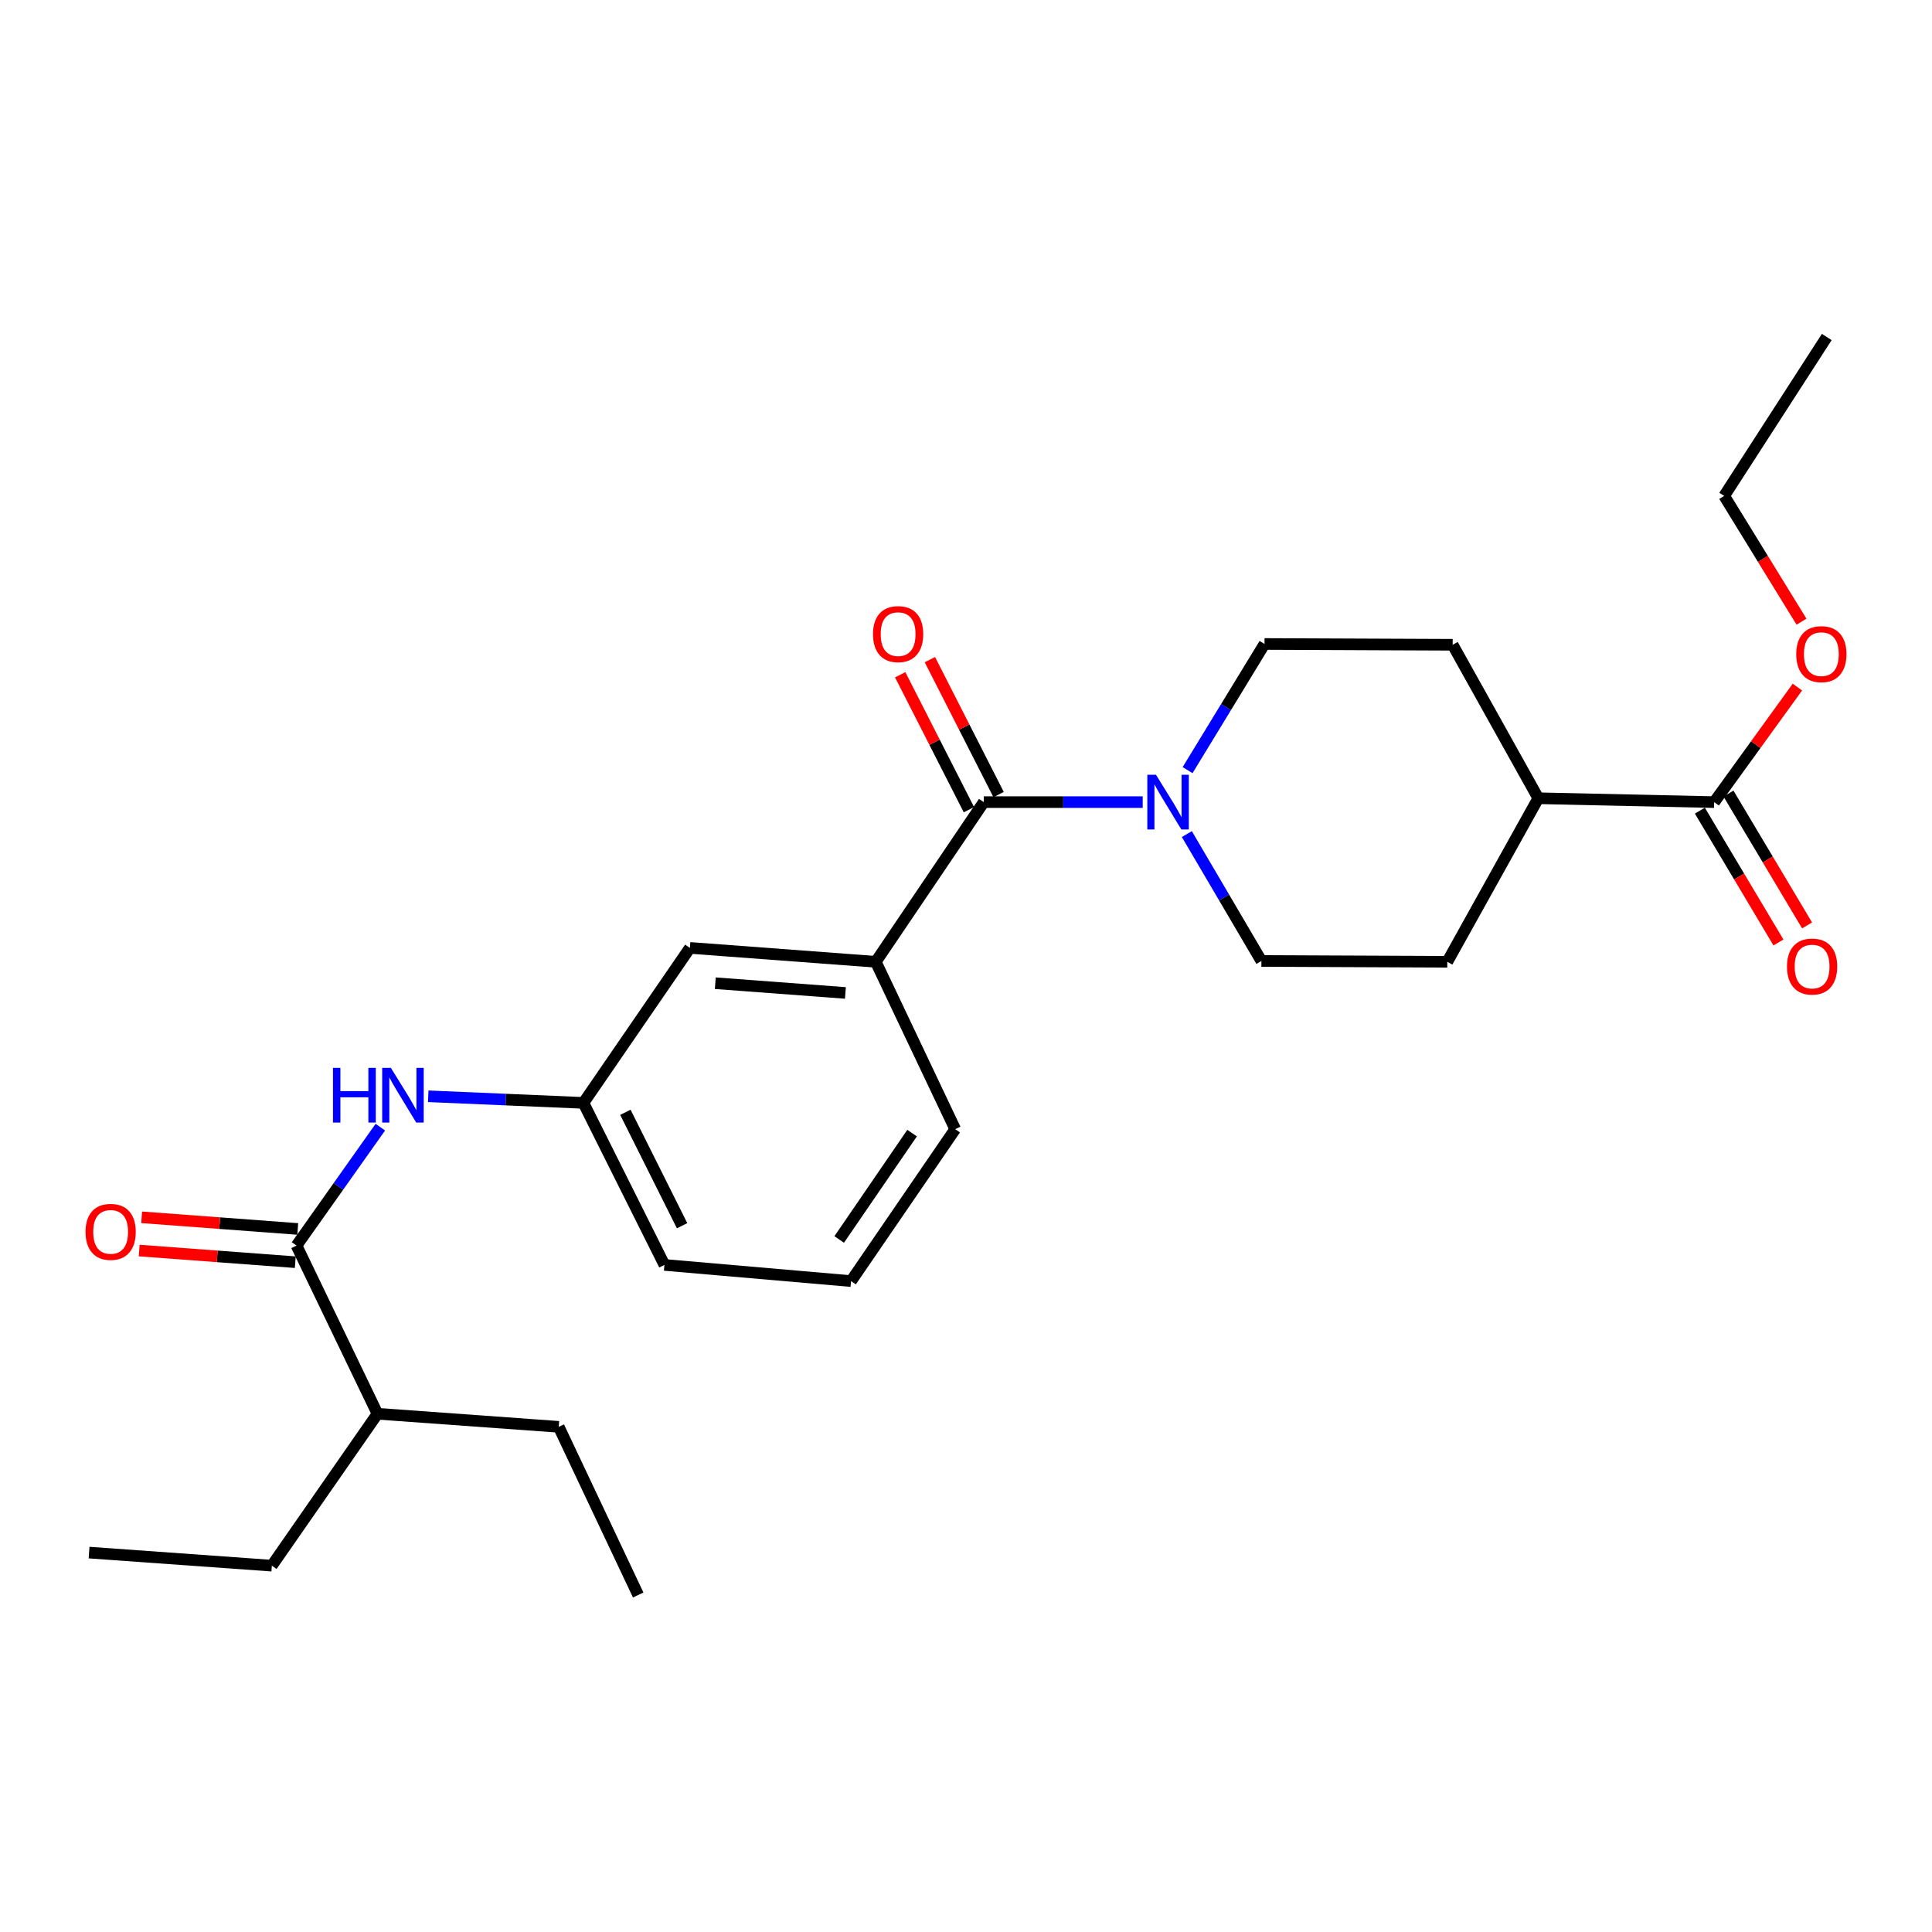 <?xml version='1.0' encoding='iso-8859-1'?>
<svg version='1.1' baseProfile='full'
              xmlns='http://www.w3.org/2000/svg'
                      xmlns:rdkit='http://www.rdkit.org/xml'
                      xmlns:xlink='http://www.w3.org/1999/xlink'
                  xml:space='preserve'
width='1000px' height='1000px' viewBox='0 0 1000 1000'>
<!-- END OF HEADER -->
<rect style='opacity:1.0;fill:#FFFFFF;stroke:none' width='1000' height='1000' x='0' y='0'> </rect>
<path class='bond-0' d='M 509.189,415.175 L 550.327,415.175' style='fill:none;fill-rule:evenodd;stroke:#000000;stroke-width:6px;stroke-linecap:butt;stroke-linejoin:miter;stroke-opacity:1' />
<path class='bond-0' d='M 550.327,415.175 L 591.466,415.175' style='fill:none;fill-rule:evenodd;stroke:#0000FF;stroke-width:6px;stroke-linecap:butt;stroke-linejoin:miter;stroke-opacity:1' />
<path class='bond-2' d='M 509.189,415.175 L 453.3,497.825' style='fill:none;fill-rule:evenodd;stroke:#000000;stroke-width:6px;stroke-linecap:butt;stroke-linejoin:miter;stroke-opacity:1' />
<path class='bond-6' d='M 516.873,411.262 L 499.091,376.344' style='fill:none;fill-rule:evenodd;stroke:#000000;stroke-width:6px;stroke-linecap:butt;stroke-linejoin:miter;stroke-opacity:1' />
<path class='bond-6' d='M 499.091,376.344 L 481.309,341.426' style='fill:none;fill-rule:evenodd;stroke:#FF0000;stroke-width:6px;stroke-linecap:butt;stroke-linejoin:miter;stroke-opacity:1' />
<path class='bond-6' d='M 501.504,419.089 L 483.722,384.17' style='fill:none;fill-rule:evenodd;stroke:#000000;stroke-width:6px;stroke-linecap:butt;stroke-linejoin:miter;stroke-opacity:1' />
<path class='bond-6' d='M 483.722,384.17 L 465.94,349.252' style='fill:none;fill-rule:evenodd;stroke:#FF0000;stroke-width:6px;stroke-linecap:butt;stroke-linejoin:miter;stroke-opacity:1' />
<path class='bond-7' d='M 614.689,398.618 L 634.6,365.97' style='fill:none;fill-rule:evenodd;stroke:#0000FF;stroke-width:6px;stroke-linecap:butt;stroke-linejoin:miter;stroke-opacity:1' />
<path class='bond-7' d='M 634.6,365.97 L 654.511,333.321' style='fill:none;fill-rule:evenodd;stroke:#000000;stroke-width:6px;stroke-linecap:butt;stroke-linejoin:miter;stroke-opacity:1' />
<path class='bond-8' d='M 614.311,431.72 L 633.606,464.562' style='fill:none;fill-rule:evenodd;stroke:#0000FF;stroke-width:6px;stroke-linecap:butt;stroke-linejoin:miter;stroke-opacity:1' />
<path class='bond-8' d='M 633.606,464.562 L 652.901,497.403' style='fill:none;fill-rule:evenodd;stroke:#000000;stroke-width:6px;stroke-linecap:butt;stroke-linejoin:miter;stroke-opacity:1' />
<path class='bond-1' d='M 153.477,644.709 L 175.168,614.066' style='fill:none;fill-rule:evenodd;stroke:#000000;stroke-width:6px;stroke-linecap:butt;stroke-linejoin:miter;stroke-opacity:1' />
<path class='bond-1' d='M 175.168,614.066 L 196.859,583.422' style='fill:none;fill-rule:evenodd;stroke:#0000FF;stroke-width:6px;stroke-linecap:butt;stroke-linejoin:miter;stroke-opacity:1' />
<path class='bond-11' d='M 154.118,636.109 L 113.721,633.096' style='fill:none;fill-rule:evenodd;stroke:#000000;stroke-width:6px;stroke-linecap:butt;stroke-linejoin:miter;stroke-opacity:1' />
<path class='bond-11' d='M 113.721,633.096 L 73.323,630.082' style='fill:none;fill-rule:evenodd;stroke:#FF0000;stroke-width:6px;stroke-linecap:butt;stroke-linejoin:miter;stroke-opacity:1' />
<path class='bond-11' d='M 152.836,653.308 L 112.438,650.295' style='fill:none;fill-rule:evenodd;stroke:#000000;stroke-width:6px;stroke-linecap:butt;stroke-linejoin:miter;stroke-opacity:1' />
<path class='bond-11' d='M 112.438,650.295 L 72.04,647.281' style='fill:none;fill-rule:evenodd;stroke:#FF0000;stroke-width:6px;stroke-linecap:butt;stroke-linejoin:miter;stroke-opacity:1' />
<path class='bond-15' d='M 153.477,644.709 L 195.386,731.756' style='fill:none;fill-rule:evenodd;stroke:#000000;stroke-width:6px;stroke-linecap:butt;stroke-linejoin:miter;stroke-opacity:1' />
<path class='bond-5' d='M 453.3,497.825 L 357.093,490.629' style='fill:none;fill-rule:evenodd;stroke:#000000;stroke-width:6px;stroke-linecap:butt;stroke-linejoin:miter;stroke-opacity:1' />
<path class='bond-5' d='M 437.583,513.944 L 370.237,508.907' style='fill:none;fill-rule:evenodd;stroke:#000000;stroke-width:6px;stroke-linecap:butt;stroke-linejoin:miter;stroke-opacity:1' />
<path class='bond-17' d='M 453.3,497.825 L 494.404,584.451' style='fill:none;fill-rule:evenodd;stroke:#000000;stroke-width:6px;stroke-linecap:butt;stroke-linejoin:miter;stroke-opacity:1' />
<path class='bond-3' d='M 221.648,567.435 L 261.814,569.145' style='fill:none;fill-rule:evenodd;stroke:#0000FF;stroke-width:6px;stroke-linecap:butt;stroke-linejoin:miter;stroke-opacity:1' />
<path class='bond-3' d='M 261.814,569.145 L 301.98,570.855' style='fill:none;fill-rule:evenodd;stroke:#000000;stroke-width:6px;stroke-linecap:butt;stroke-linejoin:miter;stroke-opacity:1' />
<path class='bond-4' d='M 887.254,415.175 L 796.22,413.173' style='fill:none;fill-rule:evenodd;stroke:#000000;stroke-width:6px;stroke-linecap:butt;stroke-linejoin:miter;stroke-opacity:1' />
<path class='bond-12' d='M 879.847,419.591 L 900.184,453.706' style='fill:none;fill-rule:evenodd;stroke:#000000;stroke-width:6px;stroke-linecap:butt;stroke-linejoin:miter;stroke-opacity:1' />
<path class='bond-12' d='M 900.184,453.706 L 920.521,487.822' style='fill:none;fill-rule:evenodd;stroke:#FF0000;stroke-width:6px;stroke-linecap:butt;stroke-linejoin:miter;stroke-opacity:1' />
<path class='bond-12' d='M 894.661,410.76 L 914.998,444.875' style='fill:none;fill-rule:evenodd;stroke:#000000;stroke-width:6px;stroke-linecap:butt;stroke-linejoin:miter;stroke-opacity:1' />
<path class='bond-12' d='M 914.998,444.875 L 935.335,478.991' style='fill:none;fill-rule:evenodd;stroke:#FF0000;stroke-width:6px;stroke-linecap:butt;stroke-linejoin:miter;stroke-opacity:1' />
<path class='bond-16' d='M 887.254,415.175 L 908.796,385.403' style='fill:none;fill-rule:evenodd;stroke:#000000;stroke-width:6px;stroke-linecap:butt;stroke-linejoin:miter;stroke-opacity:1' />
<path class='bond-16' d='M 908.796,385.403 L 930.339,355.63' style='fill:none;fill-rule:evenodd;stroke:#FF0000;stroke-width:6px;stroke-linecap:butt;stroke-linejoin:miter;stroke-opacity:1' />
<path class='bond-10' d='M 357.093,490.629 L 301.98,570.855' style='fill:none;fill-rule:evenodd;stroke:#000000;stroke-width:6px;stroke-linecap:butt;stroke-linejoin:miter;stroke-opacity:1' />
<path class='bond-13' d='M 654.511,333.321 L 751.897,333.733' style='fill:none;fill-rule:evenodd;stroke:#000000;stroke-width:6px;stroke-linecap:butt;stroke-linejoin:miter;stroke-opacity:1' />
<path class='bond-14' d='M 652.901,497.403 L 749.118,497.825' style='fill:none;fill-rule:evenodd;stroke:#000000;stroke-width:6px;stroke-linecap:butt;stroke-linejoin:miter;stroke-opacity:1' />
<path class='bond-9' d='M 796.22,413.173 L 749.118,497.825' style='fill:none;fill-rule:evenodd;stroke:#000000;stroke-width:6px;stroke-linecap:butt;stroke-linejoin:miter;stroke-opacity:1' />
<path class='bond-26' d='M 796.22,413.173 L 751.897,333.733' style='fill:none;fill-rule:evenodd;stroke:#000000;stroke-width:6px;stroke-linecap:butt;stroke-linejoin:miter;stroke-opacity:1' />
<path class='bond-27' d='M 301.98,570.855 L 343.908,654.721' style='fill:none;fill-rule:evenodd;stroke:#000000;stroke-width:6px;stroke-linecap:butt;stroke-linejoin:miter;stroke-opacity:1' />
<path class='bond-27' d='M 323.695,575.723 L 353.045,634.429' style='fill:none;fill-rule:evenodd;stroke:#000000;stroke-width:6px;stroke-linecap:butt;stroke-linejoin:miter;stroke-opacity:1' />
<path class='bond-20' d='M 195.386,731.756 L 140.705,810.391' style='fill:none;fill-rule:evenodd;stroke:#000000;stroke-width:6px;stroke-linecap:butt;stroke-linejoin:miter;stroke-opacity:1' />
<path class='bond-21' d='M 195.386,731.756 L 289.208,738.53' style='fill:none;fill-rule:evenodd;stroke:#000000;stroke-width:6px;stroke-linecap:butt;stroke-linejoin:miter;stroke-opacity:1' />
<path class='bond-22' d='M 932.453,321.783 L 912.445,289.231' style='fill:none;fill-rule:evenodd;stroke:#FF0000;stroke-width:6px;stroke-linecap:butt;stroke-linejoin:miter;stroke-opacity:1' />
<path class='bond-22' d='M 912.445,289.231 L 892.437,256.679' style='fill:none;fill-rule:evenodd;stroke:#000000;stroke-width:6px;stroke-linecap:butt;stroke-linejoin:miter;stroke-opacity:1' />
<path class='bond-18' d='M 494.404,584.451 L 440.509,663.096' style='fill:none;fill-rule:evenodd;stroke:#000000;stroke-width:6px;stroke-linecap:butt;stroke-linejoin:miter;stroke-opacity:1' />
<path class='bond-18' d='M 472.094,586.498 L 434.367,641.549' style='fill:none;fill-rule:evenodd;stroke:#000000;stroke-width:6px;stroke-linecap:butt;stroke-linejoin:miter;stroke-opacity:1' />
<path class='bond-19' d='M 440.509,663.096 L 343.908,654.721' style='fill:none;fill-rule:evenodd;stroke:#000000;stroke-width:6px;stroke-linecap:butt;stroke-linejoin:miter;stroke-opacity:1' />
<path class='bond-24' d='M 140.705,810.391 L 46.098,803.617' style='fill:none;fill-rule:evenodd;stroke:#000000;stroke-width:6px;stroke-linecap:butt;stroke-linejoin:miter;stroke-opacity:1' />
<path class='bond-23' d='M 289.208,738.53 L 330.332,825.568' style='fill:none;fill-rule:evenodd;stroke:#000000;stroke-width:6px;stroke-linecap:butt;stroke-linejoin:miter;stroke-opacity:1' />
<path class='bond-25' d='M 892.437,256.679 L 945.528,174.432' style='fill:none;fill-rule:evenodd;stroke:#000000;stroke-width:6px;stroke-linecap:butt;stroke-linejoin:miter;stroke-opacity:1' />
<path  class='atom-1' d='M 598.331 401.015
L 607.611 416.015
Q 608.531 417.495, 610.011 420.175
Q 611.491 422.855, 611.571 423.015
L 611.571 401.015
L 615.331 401.015
L 615.331 429.335
L 611.451 429.335
L 601.491 412.935
Q 600.331 411.015, 599.091 408.815
Q 597.891 406.615, 597.531 405.935
L 597.531 429.335
L 593.851 429.335
L 593.851 401.015
L 598.331 401.015
' fill='#0000FF'/>
<path  class='atom-4' d='M 172.35 552.719
L 176.19 552.719
L 176.19 564.759
L 190.67 564.759
L 190.67 552.719
L 194.51 552.719
L 194.51 581.039
L 190.67 581.039
L 190.67 567.959
L 176.19 567.959
L 176.19 581.039
L 172.35 581.039
L 172.35 552.719
' fill='#0000FF'/>
<path  class='atom-4' d='M 202.31 552.719
L 211.59 567.719
Q 212.51 569.199, 213.99 571.879
Q 215.47 574.559, 215.55 574.719
L 215.55 552.719
L 219.31 552.719
L 219.31 581.039
L 215.43 581.039
L 205.47 564.639
Q 204.31 562.719, 203.07 560.519
Q 201.87 558.319, 201.51 557.639
L 201.51 581.039
L 197.83 581.039
L 197.83 552.719
L 202.31 552.719
' fill='#0000FF'/>
<path  class='atom-7' d='M 451.865 328.217
Q 451.865 321.417, 455.225 317.617
Q 458.585 313.817, 464.865 313.817
Q 471.145 313.817, 474.505 317.617
Q 477.865 321.417, 477.865 328.217
Q 477.865 335.097, 474.465 339.017
Q 471.065 342.897, 464.865 342.897
Q 458.625 342.897, 455.225 339.017
Q 451.865 335.137, 451.865 328.217
M 464.865 339.697
Q 469.185 339.697, 471.505 336.817
Q 473.865 333.897, 473.865 328.217
Q 473.865 322.657, 471.505 319.857
Q 469.185 317.017, 464.865 317.017
Q 460.545 317.017, 458.185 319.817
Q 455.865 322.617, 455.865 328.217
Q 455.865 333.937, 458.185 336.817
Q 460.545 339.697, 464.865 339.697
' fill='#FF0000'/>
<path  class='atom-12' d='M 44.27 637.612
Q 44.27 630.812, 47.63 627.012
Q 50.989 623.212, 57.27 623.212
Q 63.55 623.212, 66.909 627.012
Q 70.269 630.812, 70.269 637.612
Q 70.269 644.492, 66.87 648.412
Q 63.469 652.292, 57.27 652.292
Q 51.029 652.292, 47.63 648.412
Q 44.27 644.532, 44.27 637.612
M 57.27 649.092
Q 61.59 649.092, 63.91 646.212
Q 66.269 643.292, 66.269 637.612
Q 66.269 632.052, 63.91 629.252
Q 61.59 626.412, 57.27 626.412
Q 52.95 626.412, 50.59 629.212
Q 48.27 632.012, 48.27 637.612
Q 48.27 643.332, 50.59 646.212
Q 52.95 649.092, 57.27 649.092
' fill='#FF0000'/>
<path  class='atom-13' d='M 924.94 500.281
Q 924.94 493.481, 928.3 489.681
Q 931.66 485.881, 937.94 485.881
Q 944.22 485.881, 947.58 489.681
Q 950.94 493.481, 950.94 500.281
Q 950.94 507.161, 947.54 511.081
Q 944.14 514.961, 937.94 514.961
Q 931.7 514.961, 928.3 511.081
Q 924.94 507.201, 924.94 500.281
M 937.94 511.761
Q 942.26 511.761, 944.58 508.881
Q 946.94 505.961, 946.94 500.281
Q 946.94 494.721, 944.58 491.921
Q 942.26 489.081, 937.94 489.081
Q 933.62 489.081, 931.26 491.881
Q 928.94 494.681, 928.94 500.281
Q 928.94 506.001, 931.26 508.881
Q 933.62 511.761, 937.94 511.761
' fill='#FF0000'/>
<path  class='atom-17' d='M 929.73 338.585
Q 929.73 331.785, 933.09 327.985
Q 936.45 324.185, 942.73 324.185
Q 949.01 324.185, 952.37 327.985
Q 955.73 331.785, 955.73 338.585
Q 955.73 345.465, 952.33 349.385
Q 948.93 353.265, 942.73 353.265
Q 936.49 353.265, 933.09 349.385
Q 929.73 345.505, 929.73 338.585
M 942.73 350.065
Q 947.05 350.065, 949.37 347.185
Q 951.73 344.265, 951.73 338.585
Q 951.73 333.025, 949.37 330.225
Q 947.05 327.385, 942.73 327.385
Q 938.41 327.385, 936.05 330.185
Q 933.73 332.985, 933.73 338.585
Q 933.73 344.305, 936.05 347.185
Q 938.41 350.065, 942.73 350.065
' fill='#FF0000'/>
</svg>
